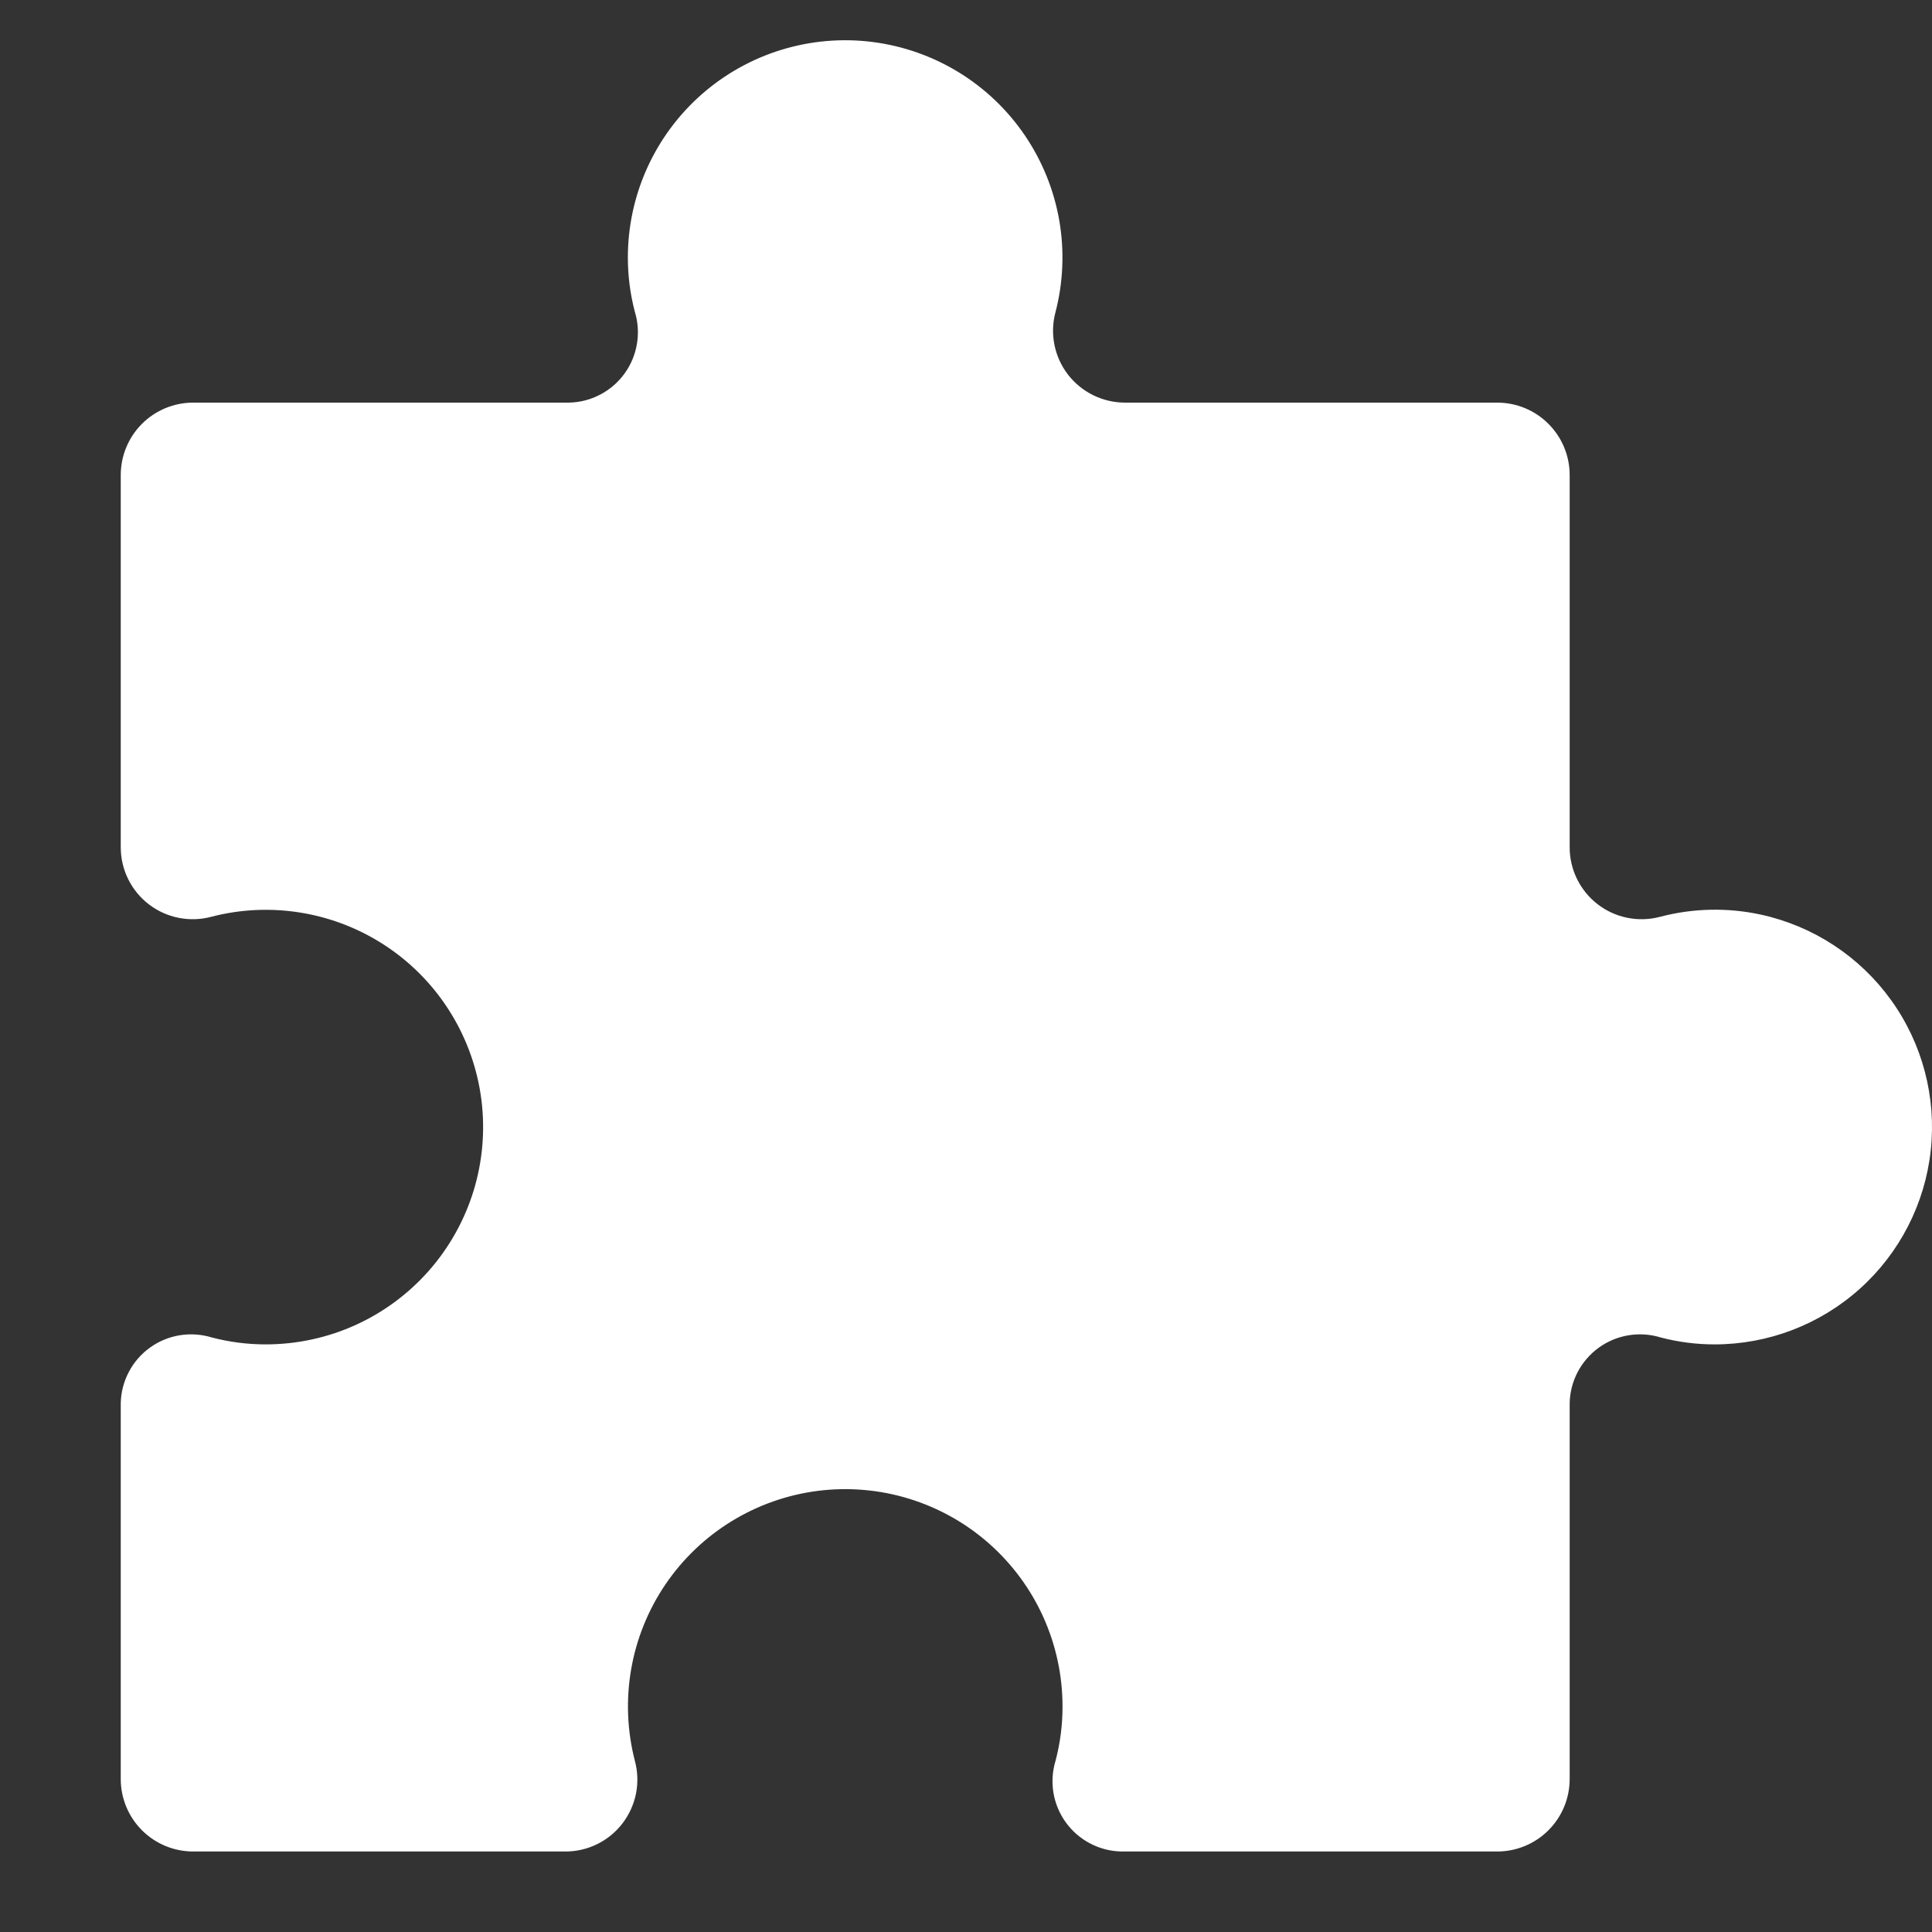 <svg width="48" height="48" viewBox="0 0 48 48" fill="none" xmlns="http://www.w3.org/2000/svg">
<rect x="0" y="0" width="48" height="48" fill="#333333" stroke="none"/>
<path d="M43.752 22.724C42.924 22.544 42.066 22.562 41.247 22.777C40.982 22.848 40.704 22.857 40.435 22.803C40.166 22.75 39.913 22.635 39.696 22.468C39.478 22.301 39.302 22.085 39.181 21.839C39.06 21.593 38.997 21.322 38.998 21.048V11.803C38.998 11.325 38.808 10.867 38.47 10.53C38.133 10.192 37.675 10.003 37.198 10.003H27.952C27.678 10.003 27.407 9.94 27.161 9.819C26.915 9.698 26.7 9.522 26.532 9.305C26.365 9.087 26.25 8.834 26.197 8.565C26.143 8.296 26.152 8.018 26.224 7.753C26.416 7.011 26.448 6.236 26.318 5.481C26.187 4.725 25.897 4.006 25.467 3.371C25.037 2.736 24.477 2.2 23.824 1.799C23.17 1.397 22.439 1.14 21.678 1.043C20.918 0.946 20.145 1.013 19.412 1.238C18.679 1.463 18.003 1.842 17.427 2.349C16.852 2.856 16.392 3.48 16.076 4.179C15.761 4.878 15.598 5.636 15.599 6.403C15.599 6.854 15.657 7.304 15.771 7.741C15.851 8 15.869 8.273 15.825 8.54C15.781 8.807 15.676 9.061 15.517 9.28C15.359 9.499 15.151 9.679 14.911 9.804C14.671 9.93 14.406 9.998 14.135 10.003H4.8C4.323 10.003 3.865 10.192 3.527 10.53C3.19 10.867 3 11.325 3 11.803V21.048C3 21.322 3.062 21.593 3.183 21.839C3.304 22.085 3.48 22.3 3.698 22.468C3.915 22.635 4.169 22.75 4.438 22.803C4.707 22.857 4.985 22.848 5.25 22.777C5.992 22.584 6.767 22.552 7.522 22.683C8.278 22.813 8.997 23.103 9.632 23.533C10.267 23.963 10.803 24.523 11.204 25.177C11.605 25.83 11.863 26.561 11.96 27.322C12.056 28.082 11.99 28.855 11.765 29.588C11.539 30.321 11.161 30.997 10.653 31.573C10.146 32.148 9.523 32.608 8.824 32.924C8.125 33.239 7.367 33.401 6.6 33.401C6.148 33.401 5.699 33.343 5.262 33.229C5.003 33.149 4.729 33.131 4.462 33.175C4.195 33.219 3.942 33.324 3.723 33.483C3.503 33.642 3.324 33.849 3.199 34.089C3.073 34.329 3.005 34.594 3 34.865V44.2C3 44.678 3.19 45.135 3.527 45.473C3.865 45.81 4.323 46 4.8 46H14.045C14.32 46.001 14.591 45.938 14.837 45.817C15.083 45.696 15.298 45.52 15.465 45.302C15.632 45.084 15.747 44.831 15.801 44.562C15.854 44.293 15.845 44.015 15.774 43.751C15.582 43.008 15.55 42.233 15.68 41.478C15.81 40.722 16.1 40.003 16.53 39.368C16.96 38.733 17.521 38.197 18.174 37.796C18.827 37.395 19.559 37.137 20.319 37.04C21.08 36.944 21.852 37.01 22.585 37.235C23.319 37.461 23.995 37.839 24.57 38.346C25.145 38.854 25.606 39.477 25.921 40.176C26.236 40.875 26.399 41.633 26.398 42.4C26.399 42.852 26.341 43.301 26.227 43.738C26.147 43.997 26.128 44.271 26.172 44.538C26.216 44.805 26.322 45.058 26.48 45.277C26.639 45.497 26.846 45.676 27.086 45.801C27.326 45.927 27.592 45.995 27.863 46H37.198C37.675 46 38.133 45.81 38.47 45.473C38.808 45.135 38.998 44.678 38.998 44.2V34.865C39.003 34.594 39.071 34.329 39.196 34.089C39.322 33.849 39.501 33.642 39.72 33.483C39.94 33.324 40.193 33.219 40.46 33.175C40.727 33.131 41.001 33.149 41.259 33.229C41.696 33.343 42.146 33.401 42.597 33.401C43.929 33.401 45.215 32.91 46.206 32.02C47.198 31.13 47.825 29.905 47.969 28.581C48.112 27.257 47.761 25.926 46.982 24.845C46.204 23.764 45.053 23.009 43.752 22.724Z" fill="white"/>
</svg>
